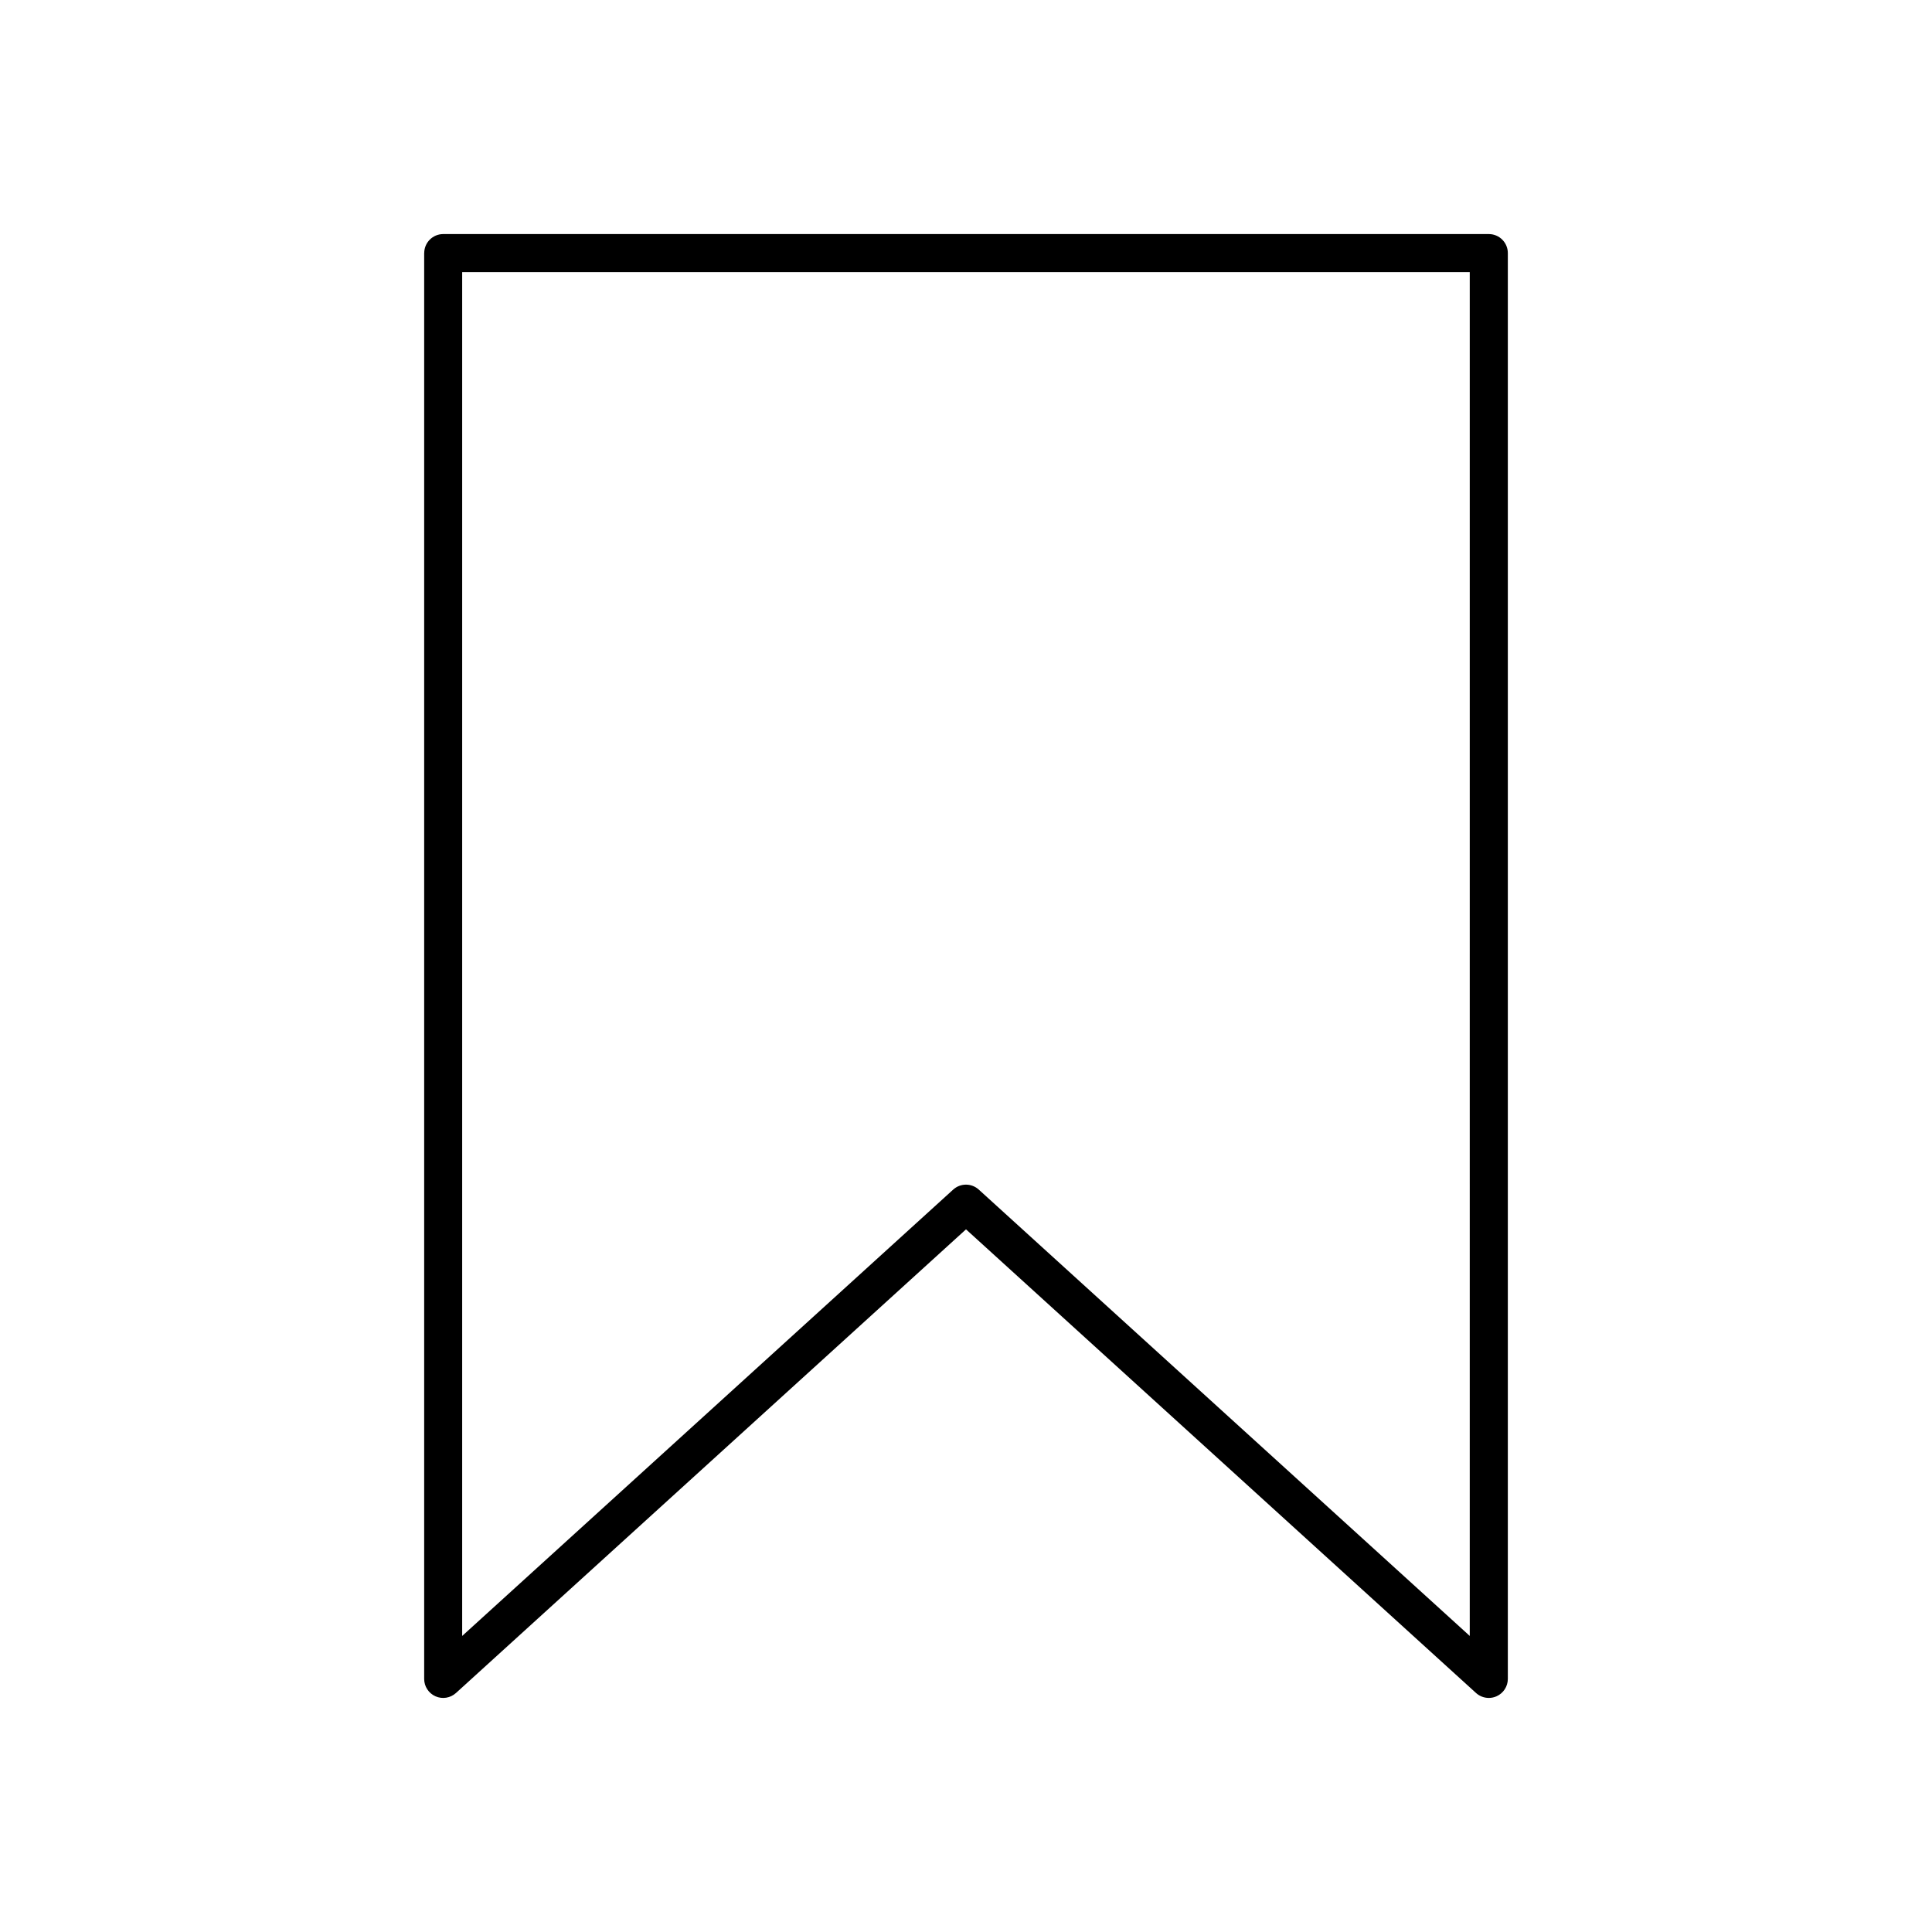 <?xml version="1.0" encoding="UTF-8"?>
<!-- The Best Svg Icon site in the world: iconSvg.co, Visit us! https://iconsvg.co -->
<svg fill="#000000" width="800px" height="800px" version="1.1" viewBox="144 144 512 512" xmlns="http://www.w3.org/2000/svg">
 <path d="m256.41 211.07v377.86c0 1.996 1.176 3.801 3 4.609 1.828 0.812 3.949 0.461 5.43-0.879l135.16-122.87 135.16 122.87c0.945 0.859 2.16 1.309 3.391 1.309 0.688 0 1.383-0.141 2.039-0.43 1.824-0.809 3-2.613 3-4.609v-377.86c0-2.781-2.254-5.039-5.039-5.039h-277.09c-2.785 0-5.039 2.258-5.039 5.039zm277.09 366.47-130.12-118.29c-0.961-0.871-2.172-1.309-3.387-1.309s-2.43 0.438-3.391 1.312l-130.12 118.29v-361.43h267.02z"/>
</svg>